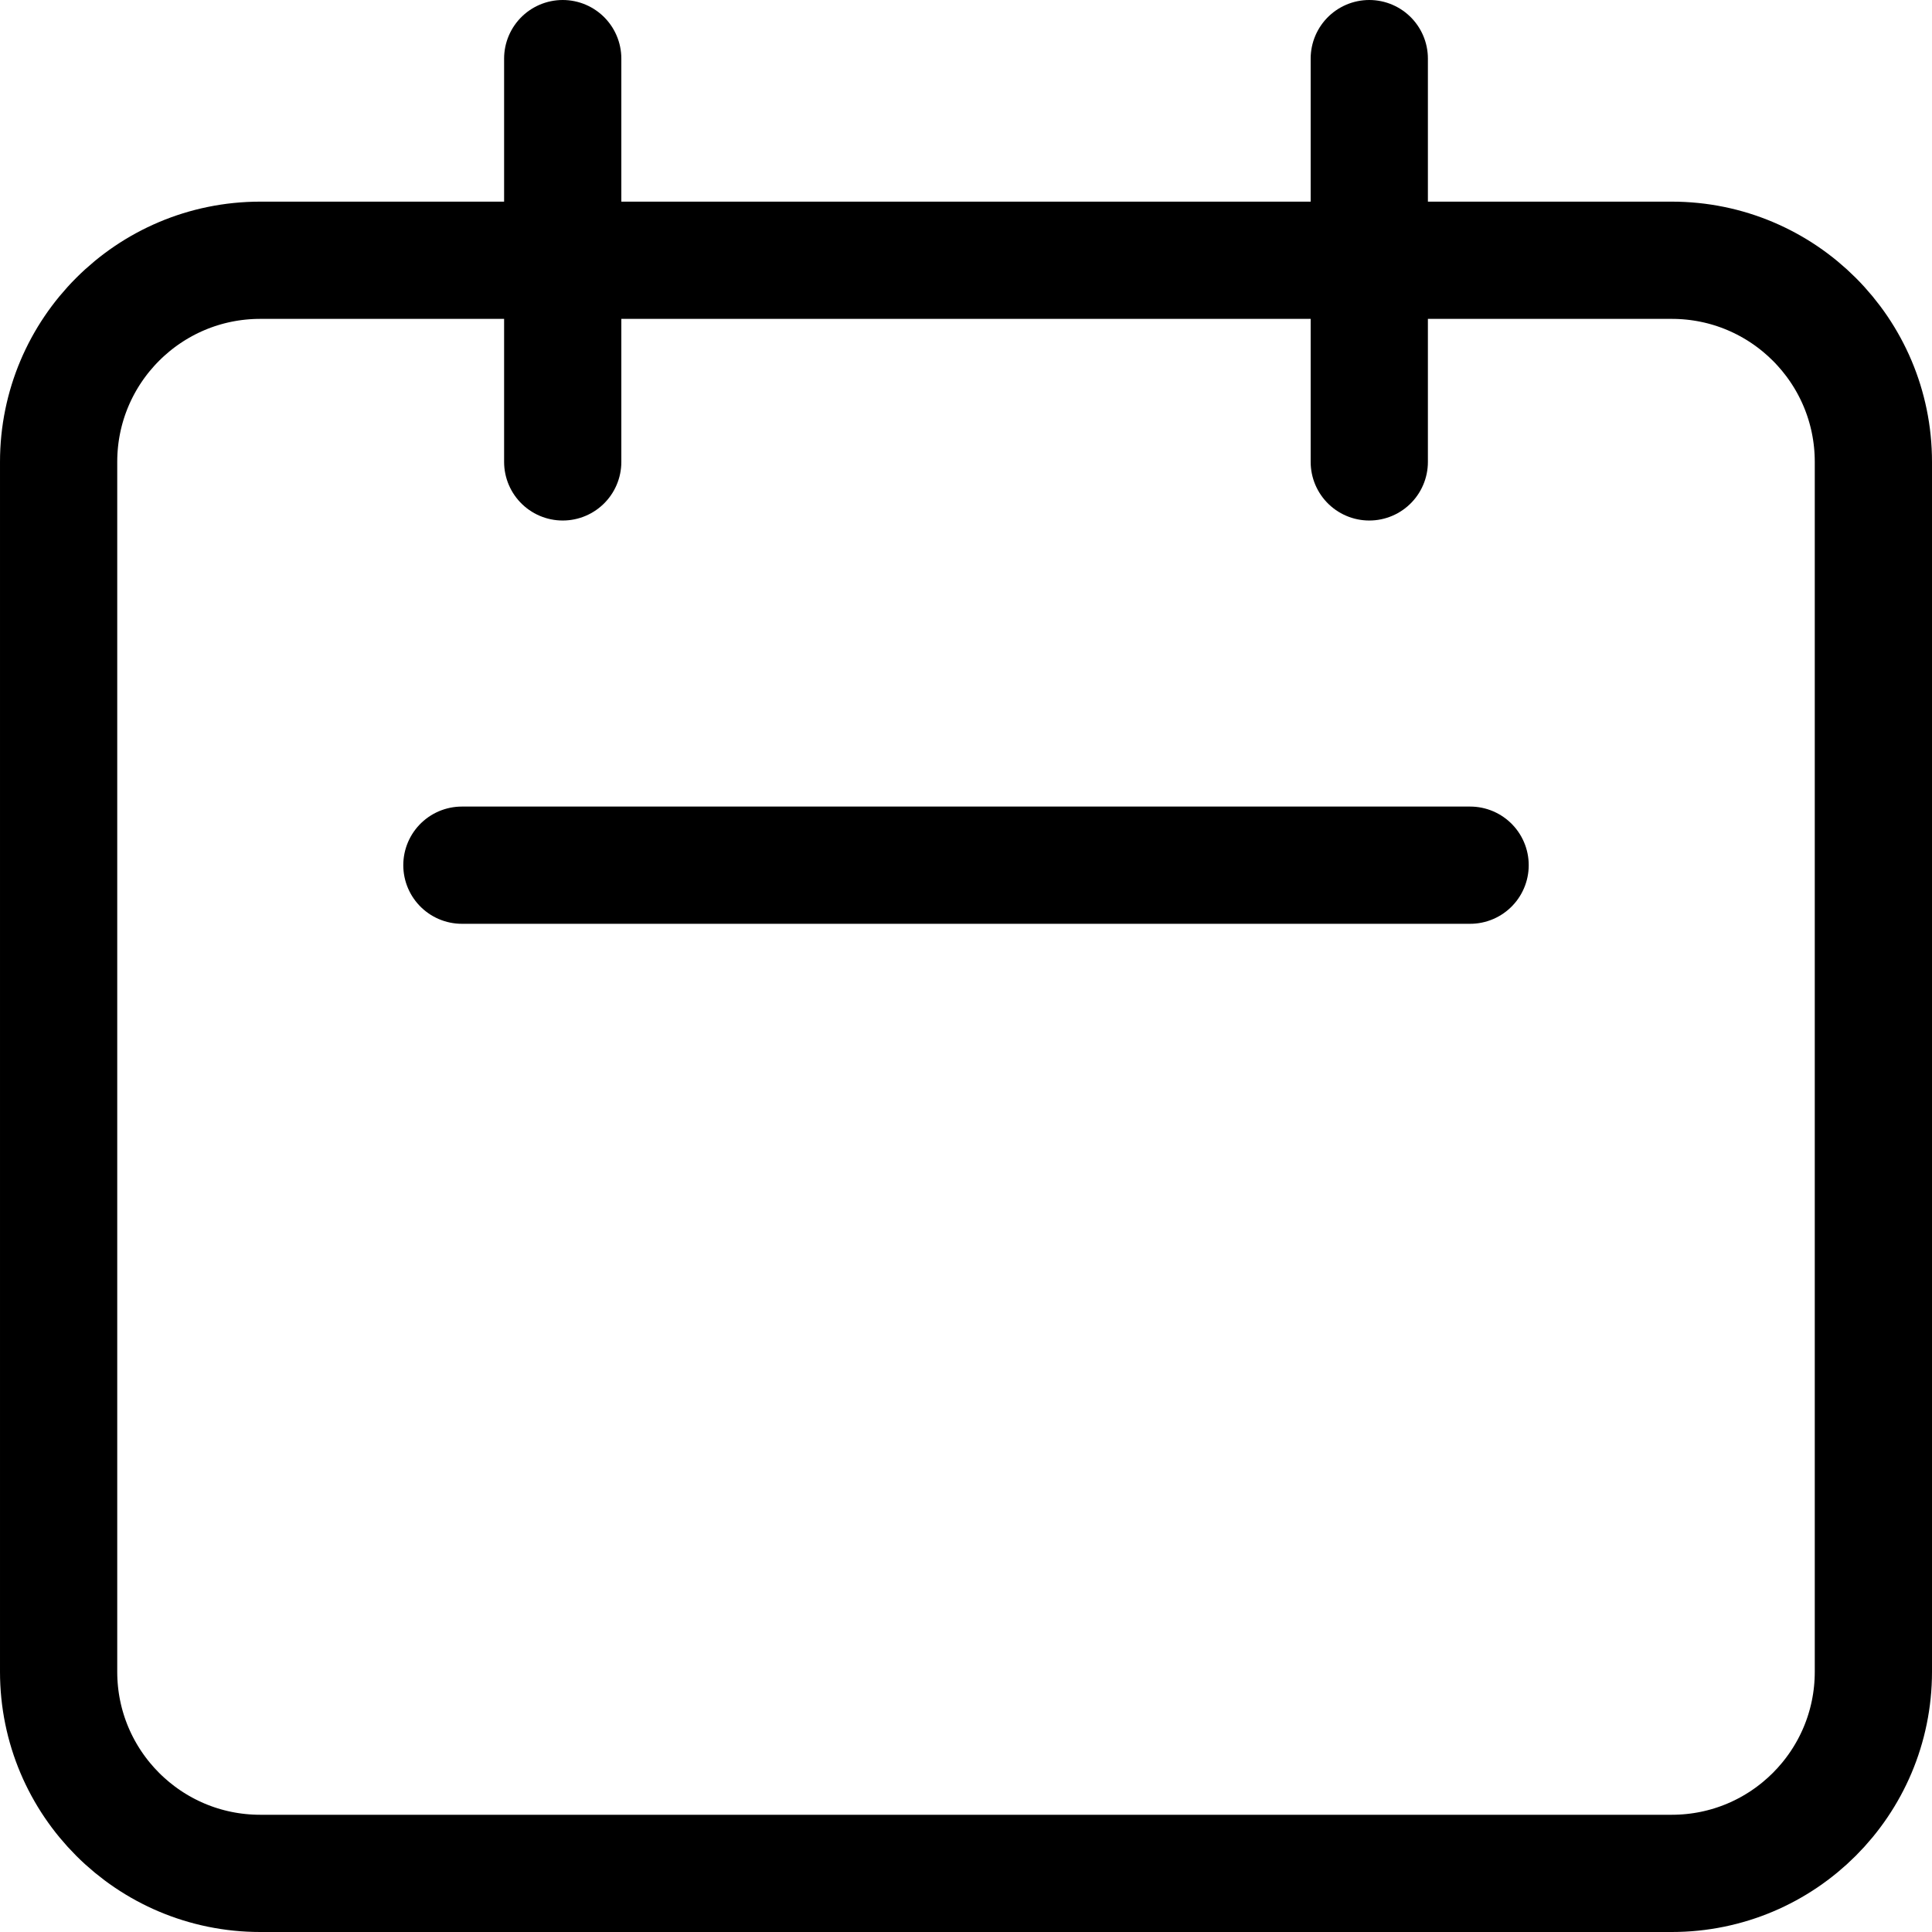 <?xml version="1.0" encoding="UTF-8"?>
<svg id="Layer_2" xmlns="http://www.w3.org/2000/svg" viewBox="0 0 16.48 16.48">
  <defs>
    <style>
      .cls-1 {
        fill: none;
        stroke: #000;
        stroke-linecap: round;
        stroke-linejoin: round;
      }
    </style>
  </defs>
  <g id="Layer_1-2" data-name="Layer_1">
    <path class="cls-1" d="M4.8,3.94V.5M11.68,3.94V.5M3.94,7.38h8.6M2.22,15.98h12.04c.95,0,1.72-.77,1.72-1.72V3.94c0-.95-.77-1.72-1.72-1.72H2.22c-.95,0-1.72.77-1.72,1.72v10.32c0,.95.77,1.72,1.72,1.72Z"/>
  </g>
</svg>